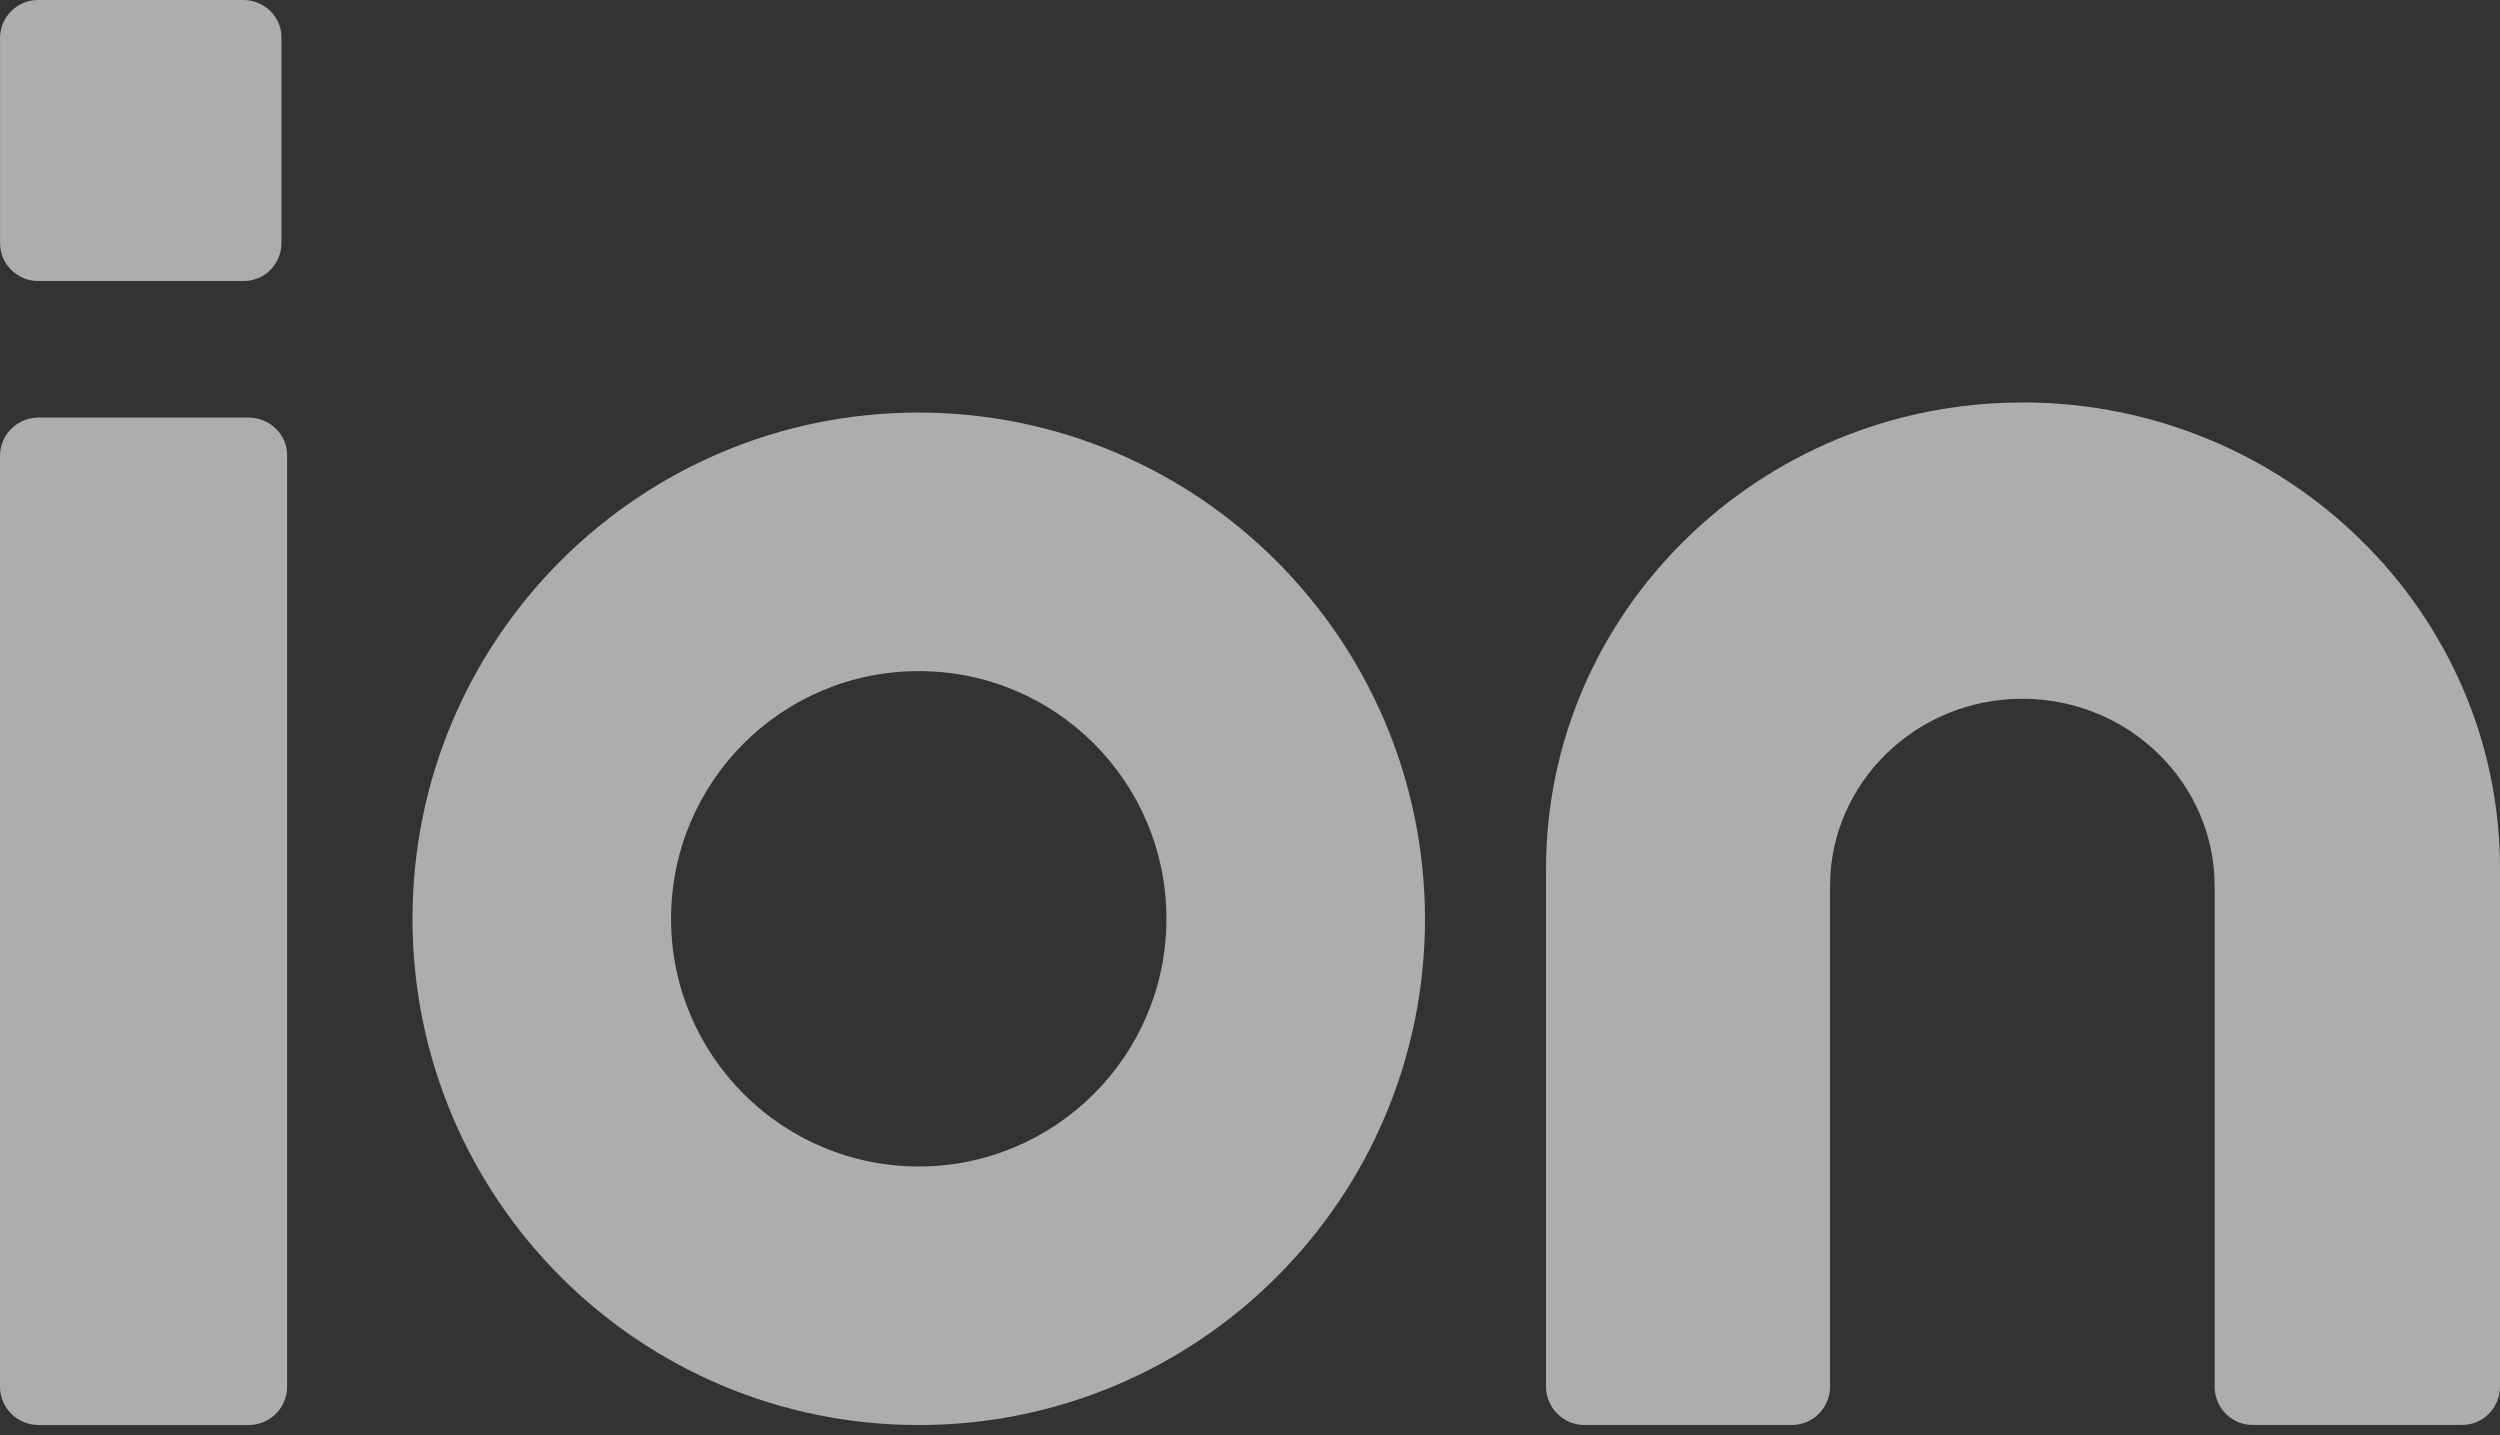 <svg width="54" height="31" viewBox="0 0 54 31" fill="none" xmlns="http://www.w3.org/2000/svg">
<rect x="0" y="0" width="54" height="31" fill="#333333" stroke="none"/>
<path d="M19.845 8.911C13.802 8.911 8.91 13.803 8.91 19.846C8.91 25.889 13.802 30.781 19.845 30.781C25.888 30.781 30.78 25.889 30.78 19.846C30.77 13.812 25.879 8.92 19.845 8.911ZM19.845 25.196C16.896 25.196 14.495 22.804 14.495 19.846C14.495 16.888 16.887 14.496 19.845 14.496C22.803 14.496 25.195 16.888 25.195 19.846C25.195 22.804 22.793 25.196 19.845 25.196Z" fill="white" fill-opacity="0.6"/>
<path d="M5.365 9.019H0.837C0.373 9.019 0 9.388 0 9.849V29.951C0 30.411 0.373 30.781 0.837 30.781H5.365C5.829 30.781 6.202 30.411 6.202 29.951V9.849C6.212 9.388 5.829 9.019 5.365 9.019Z" fill="white" fill-opacity="0.6"/>
<path d="M5.259 0H0.821C0.366 0 0.001 0.374 0.001 0.818V5.253C0.001 5.706 0.376 6.07 0.821 6.07H5.259C5.714 6.07 6.079 5.705 6.079 5.253V0.818C6.089 0.374 5.714 0 5.259 0Z" fill="white" fill-opacity="0.6"/>
<path d="M43.682 8.694C38.012 8.694 33.394 13.211 33.394 18.77V29.948C33.394 30.408 33.77 30.779 34.216 30.779H38.706C39.143 30.779 39.499 30.439 39.529 29.998V19.14C39.529 16.906 41.392 15.093 43.682 15.093C45.972 15.093 47.836 16.905 47.836 19.14V29.998C47.865 30.439 48.222 30.779 48.658 30.779H53.178C53.634 30.779 54 30.408 54 29.948V18.779C54.01 13.22 49.382 8.692 43.682 8.692V8.694Z" fill="white" fill-opacity="0.6"/>
</svg>
